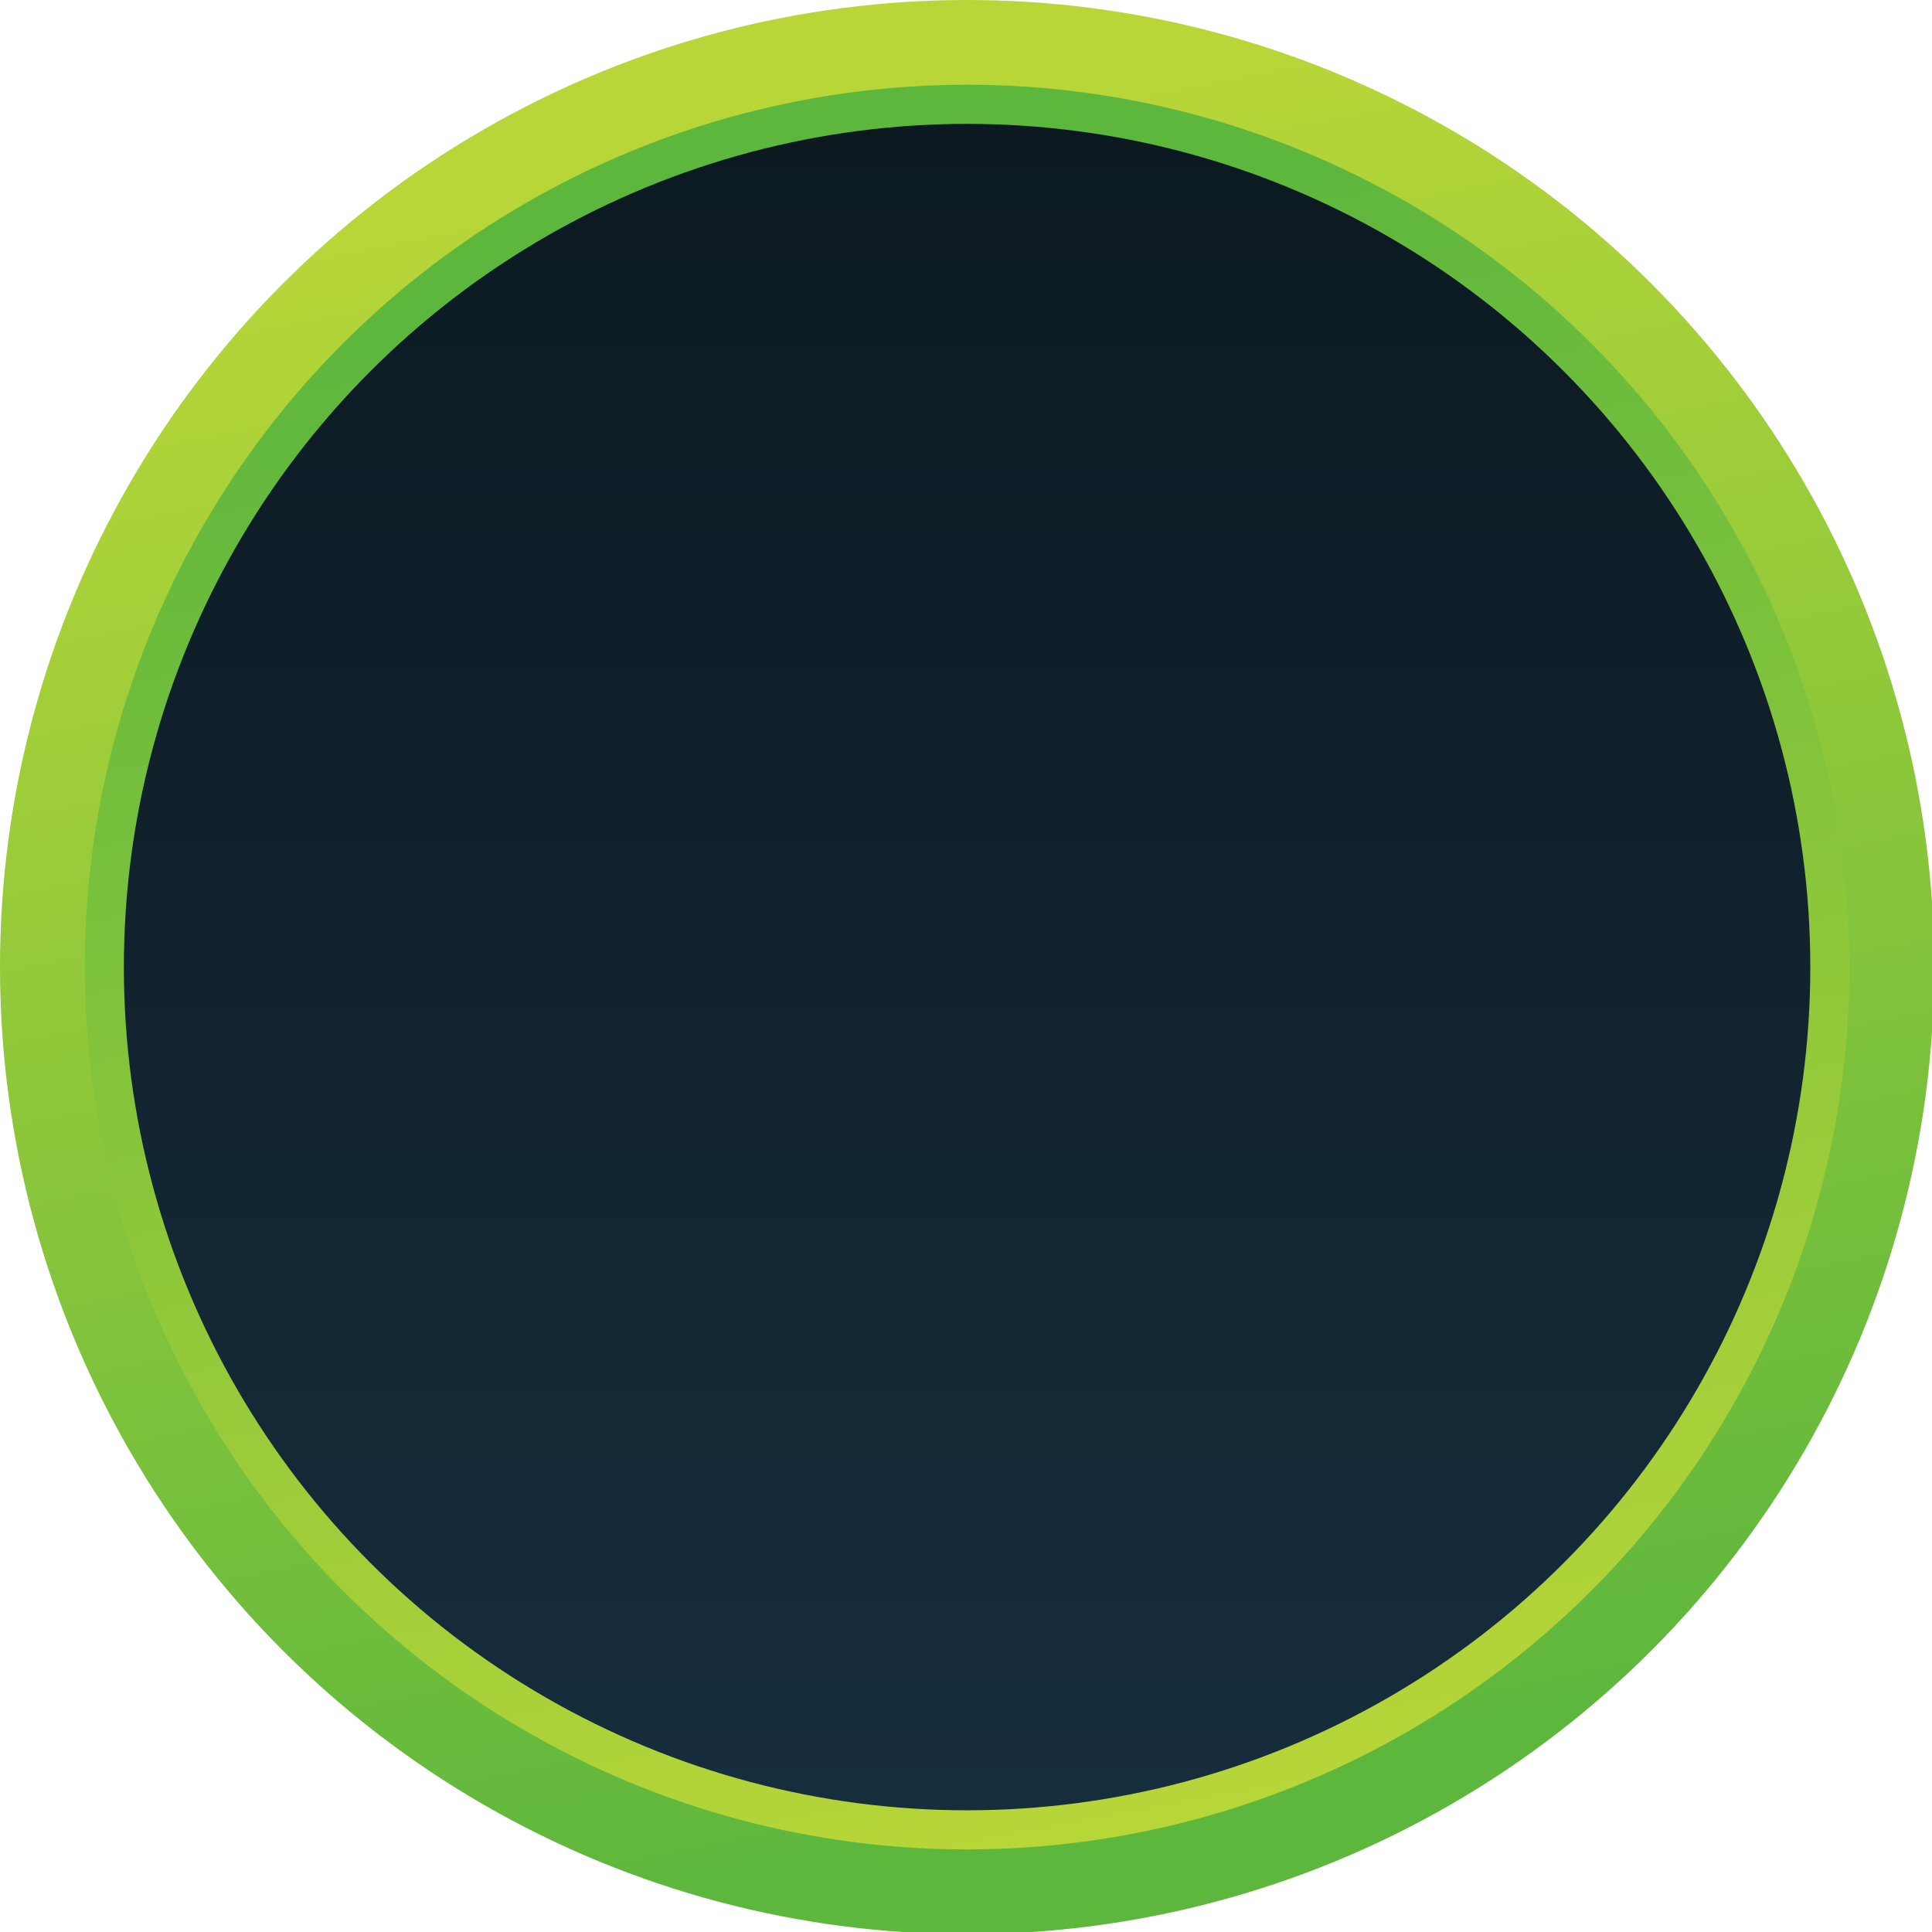 <?xml version="1.0" encoding="UTF-8"?><svg xmlns="http://www.w3.org/2000/svg" height="88.9" viewBox="0 0 88.9 88.9" width="88.9"><g><g><linearGradient gradientUnits="userSpaceOnUse" id="a" x1="51.96" x2="36.915" y1="82.457" y2="6.264"><stop offset="0" stop-color="#5eb73d"/><stop offset="1" stop-color="#b8d638"/></linearGradient><circle cx="44.5" cy="44.5" fill="url(#a)" r="44.5"/><linearGradient gradientUnits="userSpaceOnUse" id="b" x1="38.396" x2="51.985" y1="12.152" y2="84.584"><stop offset="0" stop-color="#5eb73d"/><stop offset="1" stop-color="#b8d638"/></linearGradient><circle cx="44.5" cy="44.5" fill="url(#b)" r="40.6"/><linearGradient gradientTransform="rotate(90 -1294.591 -484.153)" gradientUnits="userSpaceOnUse" id="c" x1="-727.216" x2="-804.747" y1="-1823.201" y2="-1823.201"><stop offset="0" stop-color="#162d3c"/><stop offset="1" stop-color="#0c1921"/></linearGradient><circle cx="44.5" cy="44.5" fill="url(#c)" r="38.8"/></g></g></svg>